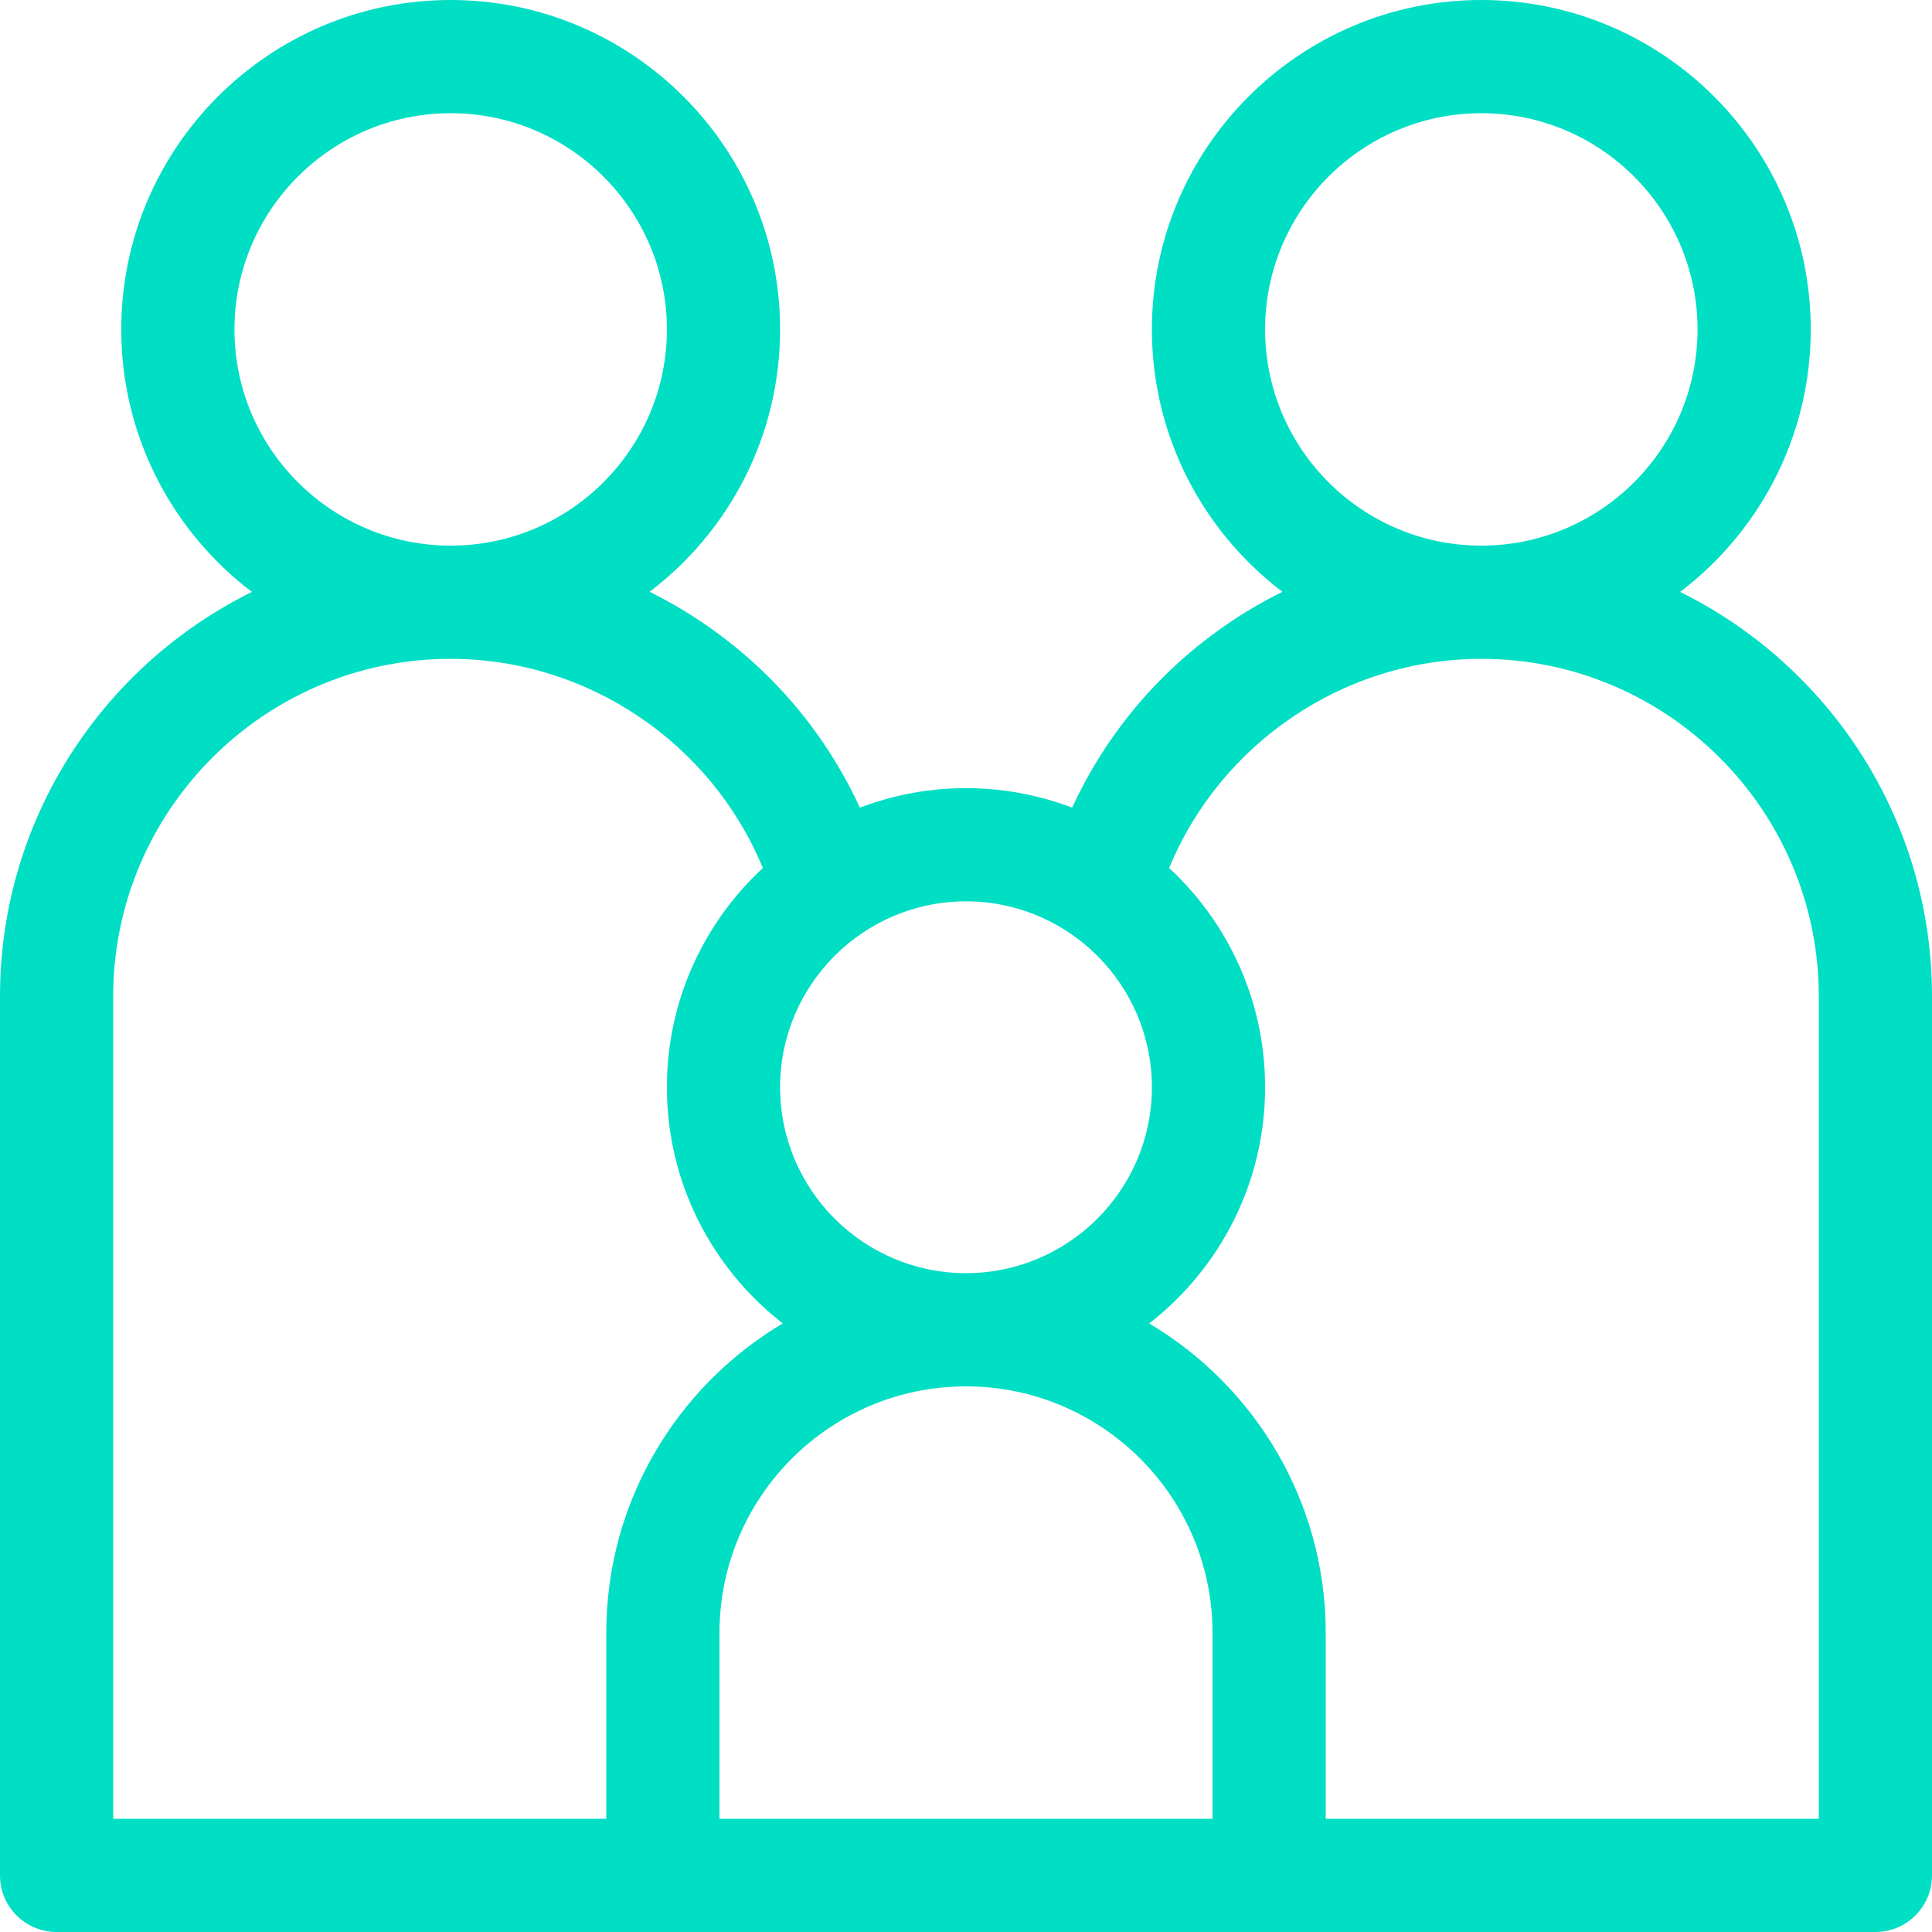 <?xml version="1.0" encoding="UTF-8"?> <svg xmlns="http://www.w3.org/2000/svg" width="512" height="512" viewBox="0 0 512 512" fill="none"> <path d="M445.246 156.867C466.265 140.91 479.867 115.664 479.867 87.301C479.867 39.164 440.707 0 392.566 0C344.429 0 305.266 39.164 305.266 87.301C305.266 115.644 318.848 140.875 339.844 156.832C323.765 164.777 299.137 181.632 284.117 214.035C275.371 210.707 265.898 208.867 256 208.867C246.102 208.867 236.629 210.707 227.887 214.035C212.867 181.64 188.242 164.781 172.156 156.832C193.152 140.875 206.734 115.644 206.734 87.301C206.734 39.164 167.57 0 119.434 0C71.297 0 32.133 39.164 32.133 87.301C32.133 115.664 45.735 140.91 66.754 156.867C27.247 176.367 0 217.074 0 264.035V496.999C0 505.284 6.715 511.999 15.001 511.999H497C505.285 511.999 511.999 505.284 511.999 496.999V264.035C511.999 217.074 484.753 176.367 445.246 156.867V156.867ZM335.265 87.301C335.265 55.707 360.972 30 392.566 30C424.164 30 449.867 55.707 449.867 87.301C449.867 118.898 424.164 144.601 392.566 144.601C360.972 144.601 335.265 118.898 335.265 87.301ZM305.266 288.132C305.266 315.3 283.168 337.402 256 337.402C228.836 337.402 206.734 315.3 206.734 288.132C206.734 260.968 228.836 238.867 256 238.867C283.168 238.867 305.266 260.968 305.266 288.132V288.132ZM62.133 87.301C62.133 55.707 87.84 30 119.434 30C151.031 30 176.735 55.707 176.735 87.301C176.735 118.898 151.031 144.601 119.434 144.601C87.84 144.601 62.133 118.898 62.133 87.301ZM30 264.035C30 214.722 70.121 174.601 119.434 174.601C155.797 174.601 188.531 196.968 202.16 230.031C186.535 244.515 176.735 265.199 176.735 288.132C176.735 313.554 188.777 336.202 207.441 350.718C179.461 367.347 160.668 397.874 160.668 432.718V481.999H30V264.035ZM190.668 432.718C190.668 396.702 219.969 367.402 256 367.402C292.023 367.402 321.332 396.71 321.332 432.734V481.999H190.668V432.718ZM482 481.999H351.332V432.734C351.332 397.89 332.539 367.355 304.551 350.726C323.219 336.21 335.265 313.558 335.265 288.132C335.265 265.199 325.465 244.515 309.84 230.031C323.469 196.968 356.203 174.601 392.566 174.601C441.879 174.601 482 214.722 482 264.035V481.999Z" fill="#00DEC4"></path> </svg> 